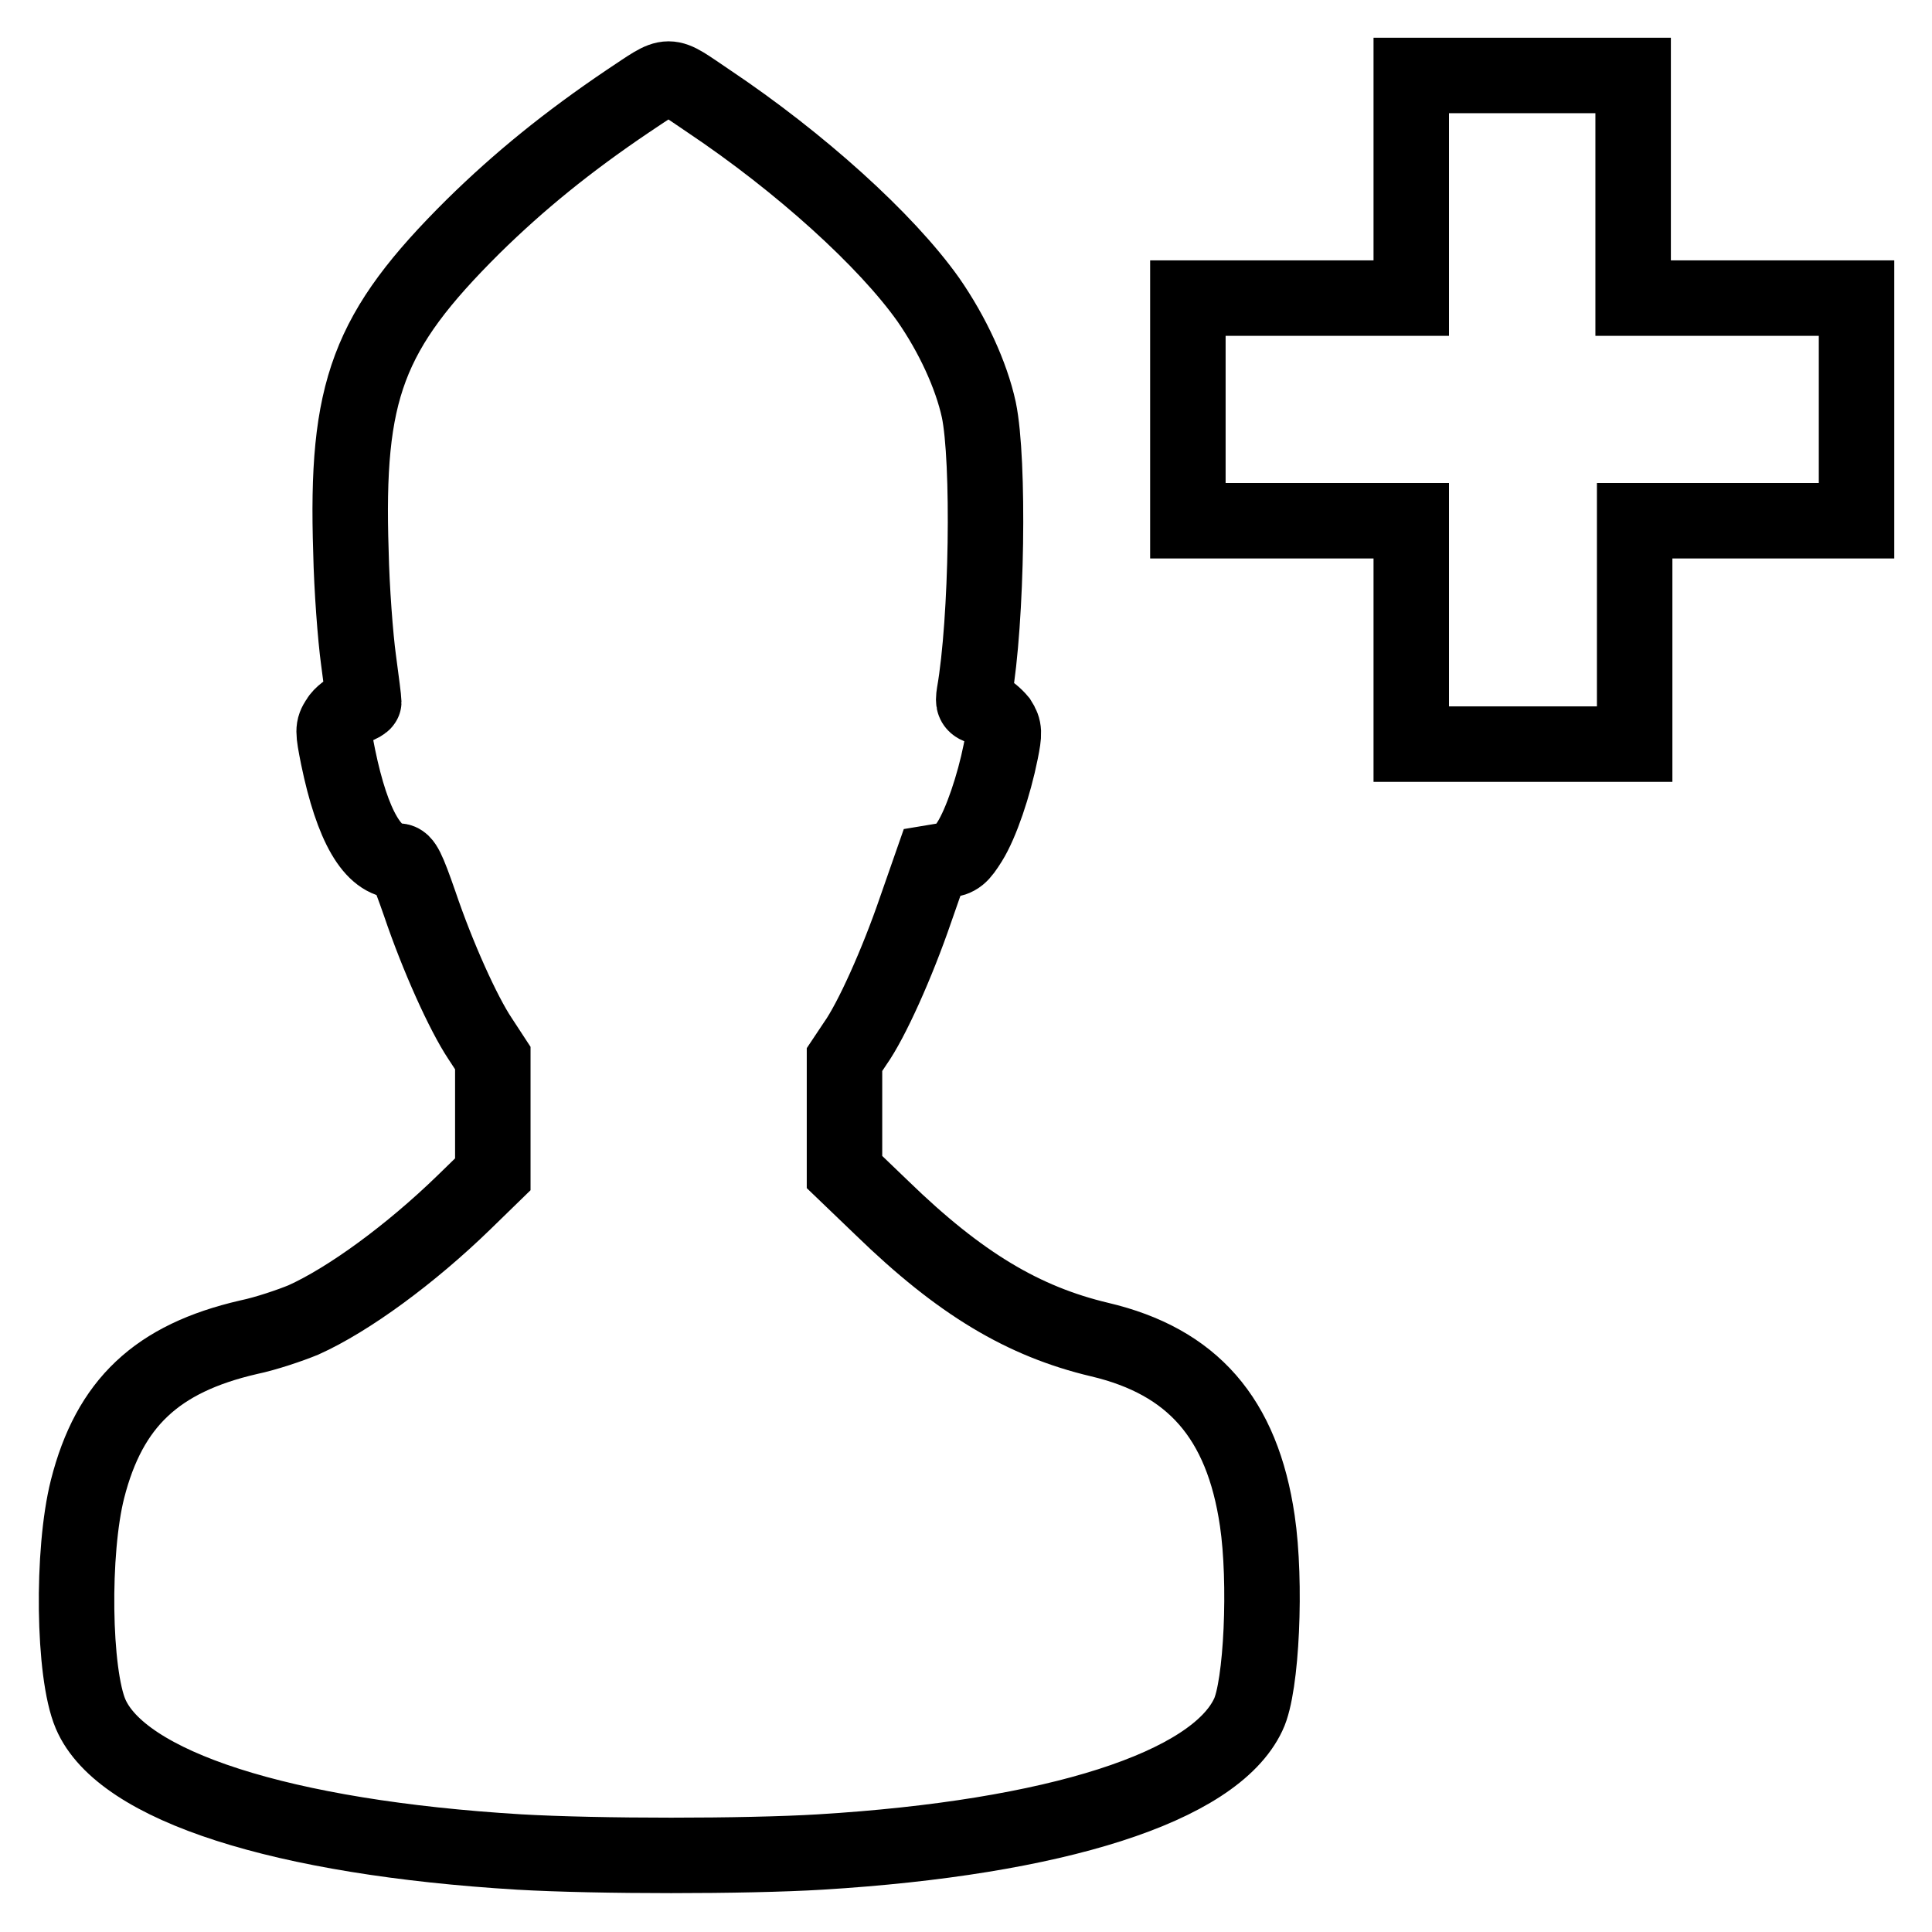 <?xml version="1.0" encoding="utf-8"?>
<!-- Svg Vector Icons : http://www.onlinewebfonts.com/icon -->
<!DOCTYPE svg PUBLIC "-//W3C//DTD SVG 1.1//EN" "http://www.w3.org/Graphics/SVG/1.1/DTD/svg11.dtd">
<svg version="1.1" xmlns="http://www.w3.org/2000/svg" xmlns:xlink="http://www.w3.org/1999/xlink" x="0px" y="0px" viewBox="0 0 256 256" enable-background="new 0 0 256 256" xml:space="preserve">
<g><g><g><path stroke-width="10" fill-opacity="0" stroke="#000000"  d="M83.2,13.4C75.2,18.8,68.8,24,62.7,30c-14,13.9-16.9,21.7-16.2,43.1c0.1,4.9,0.6,11.4,1,14.3c0.4,2.9,0.7,5.4,0.7,5.6c0,0.1-0.6,0.5-1.3,0.7c-0.7,0.3-1.7,1-2.1,1.7c-0.7,1.1-0.7,1.4,0,4.9c1.9,9.2,4.6,13.8,8,13.8c0.7,0,1.2,1,2.8,5.6c2.4,7.1,5.8,14.6,8,17.9l1.7,2.6v7.7v7.7l-3.8,3.7c-7.1,6.9-15.3,12.9-21.3,15.6c-1.7,0.7-4.9,1.8-7.3,2.3c-12.1,2.8-18.4,8.7-21.3,20.1c-2.1,8.3-1.9,24.4,0.4,29.8c4.1,9.6,25.4,16.4,56.8,18.3c10.4,0.6,30,0.6,39.9,0c31.2-1.9,52.2-8.6,56.7-18.2c1.8-3.7,2.4-17.6,1.2-25.7c-2-13.6-8.6-21.1-20.9-24c-10.1-2.4-18.5-7.4-28.8-17.4l-5-4.8V148v-7.6l1.4-2.1c2.2-3.1,5.6-10.7,8-17.7l2.2-6.3l1.8-0.3c1.6-0.2,2-0.6,3.2-2.5c1.5-2.4,3.2-7.4,4.1-11.9c0.5-2.5,0.5-3-0.2-4.1c-0.5-0.6-1.4-1.4-2.2-1.7c-1.2-0.4-1.3-0.6-1.1-1.9c1.7-9.7,2-30.9,0.6-37.6c-1-4.6-3.5-10-6.7-14.6c-5.6-7.9-17-18.2-29.1-26.3C88.1,9.5,89.1,9.5,83.2,13.4z"/><path stroke-width="10" fill-opacity="0" stroke="#000000"  d="M187,24.7v14.8h-14.8h-14.8v14.8V69h14.8H187v14.8v14.8h14.8h14.8V83.7V69h14.8H246V54.2V39.5h-14.8h-14.8V24.7V10h-14.8H187L187,24.7L187,24.7z"/></g></g></g>
</svg>